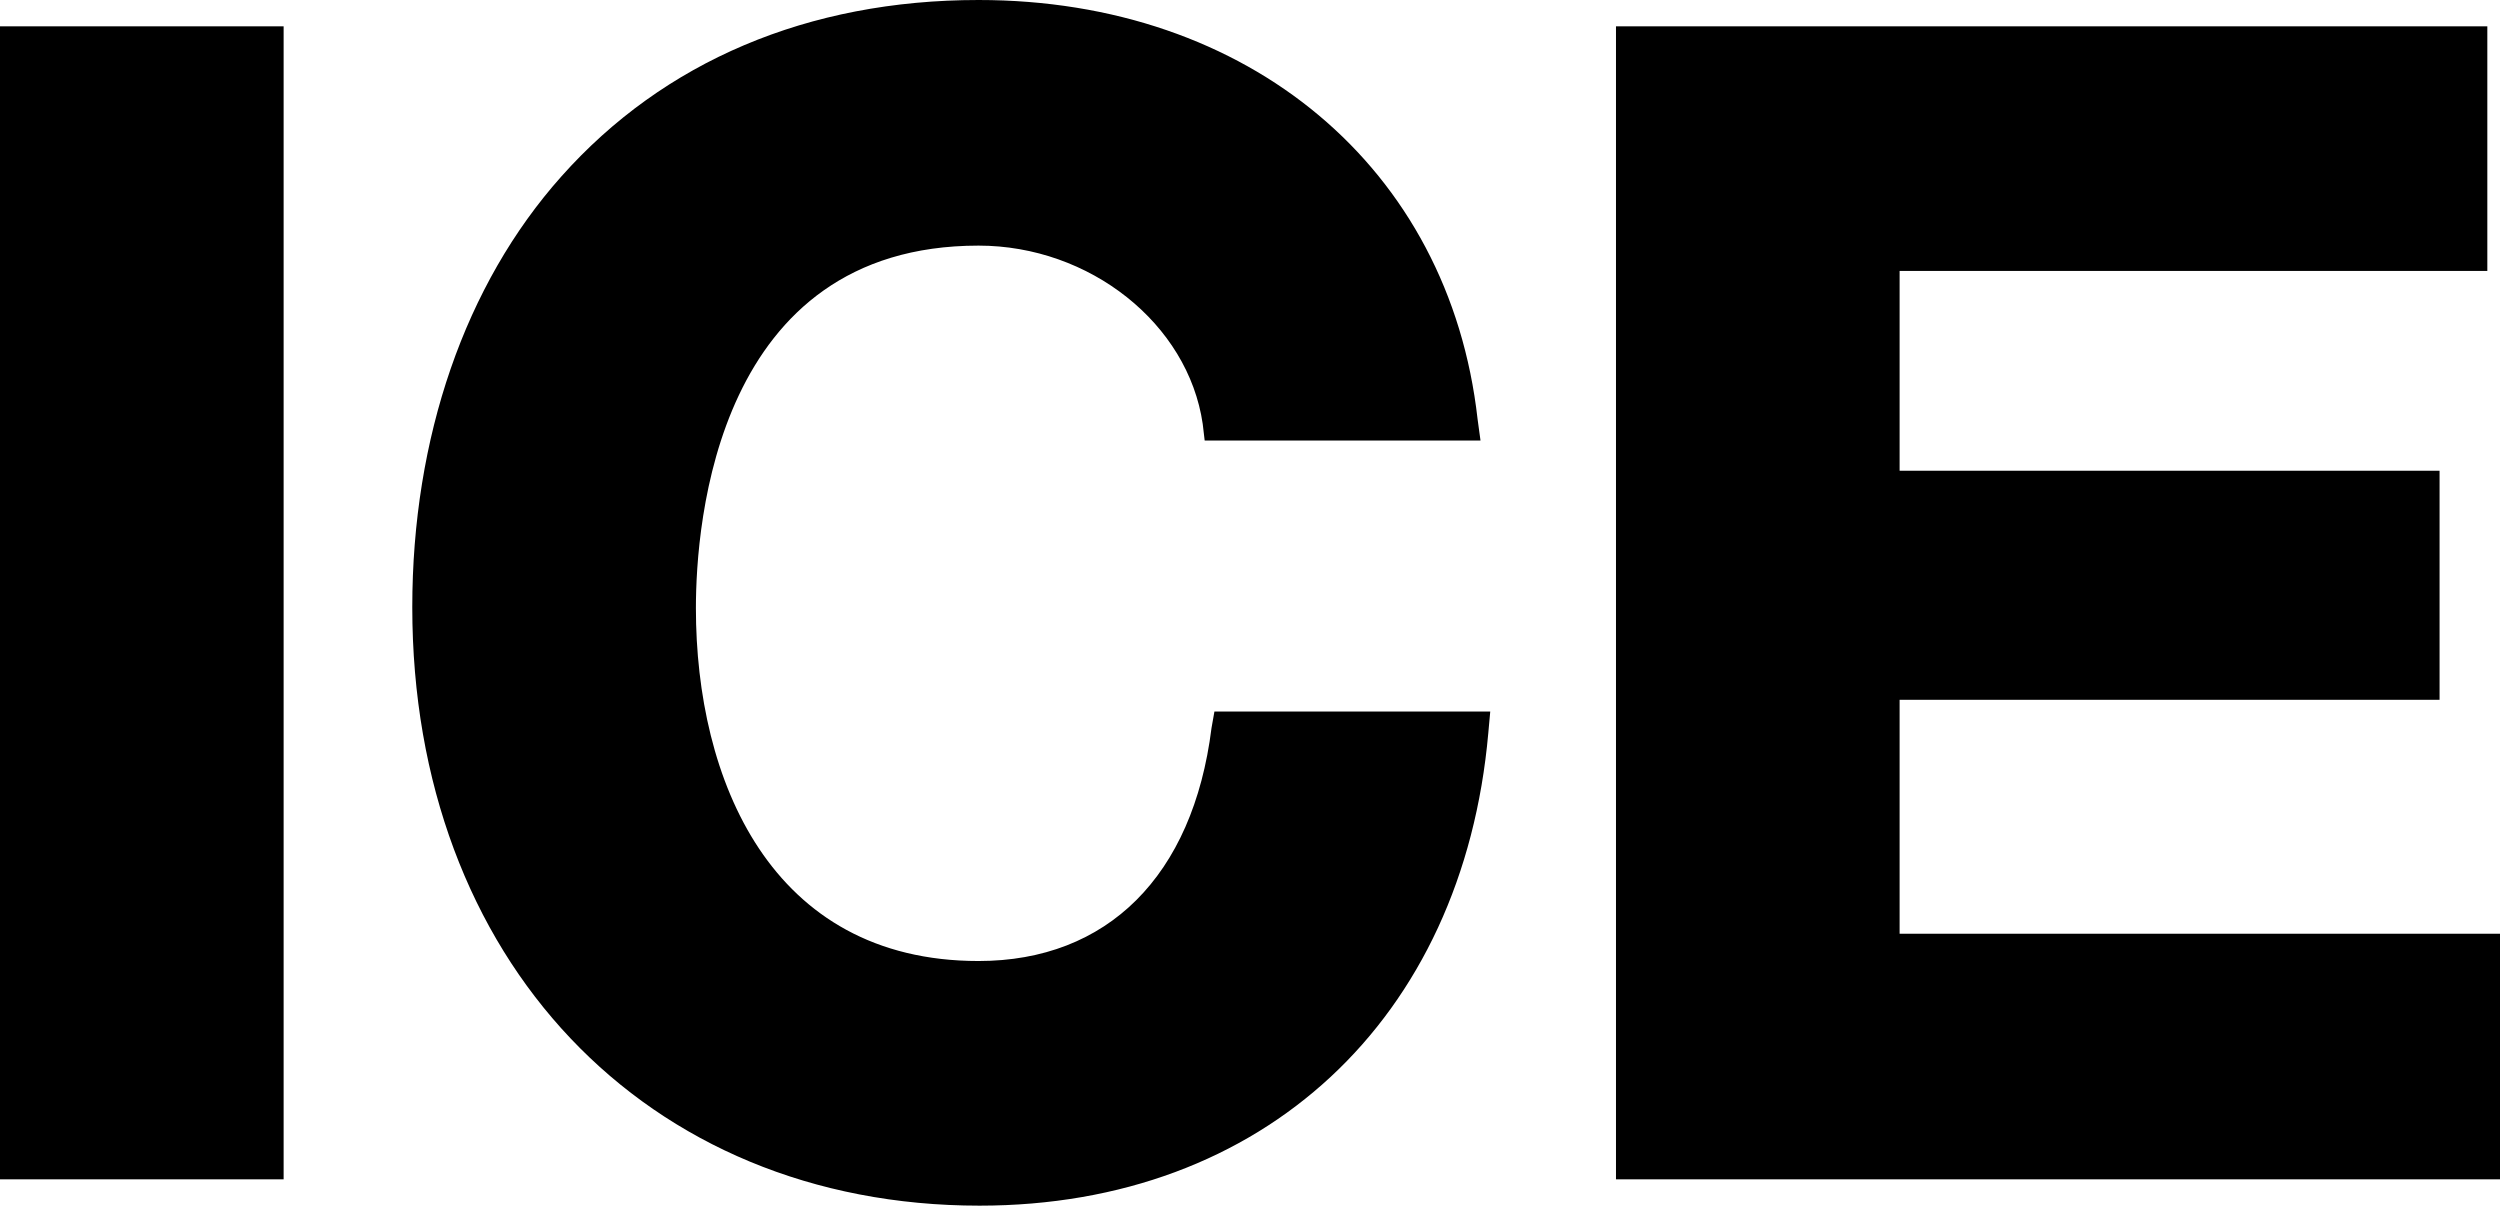 <?xml version="1.0" encoding="utf-8"?>
<!-- Generator: Adobe Illustrator 24.0.2, SVG Export Plug-In . SVG Version: 6.00 Build 0)  -->
<svg version="1.1" id="レイヤー_1" xmlns="http://www.w3.org/2000/svg" xmlns:xlink="http://www.w3.org/1999/xlink" x="0px"
	 y="0px" viewBox="0 0 256.5 123.7" style="enable-background:new 0 0 256.5 123.7;" xml:space="preserve">
<path d="M0,2.7h29.1V121H0V2.7z M124.3,74.7c-1.9,15.2-10.7,23.9-23.9,23.9c-21.4,0-29-18.7-29-36.2c0-8.7,2.1-37.2,29-37.2
	c11.4,0,21.5,8,23,18.3l0.2,1.7h28.3l-0.3-2.2C148.7,17.2,128.1,0,100.4,0C82.9,0,68.1,6.3,57.6,18.1c-9.9,11.1-15.3,26.8-15.3,44.2
	c0,36.1,23.9,61.4,58.2,61.4c29.1,0,49.6-19.1,52.2-48.5l0.2-2.2h-28.3L124.3,74.7z M194.9,95.8v-24h55.4V48.3h-55.4V27.8h60.3V2.7
	h-89.4V121h90.7V95.8H194.9z"/>
</svg>
